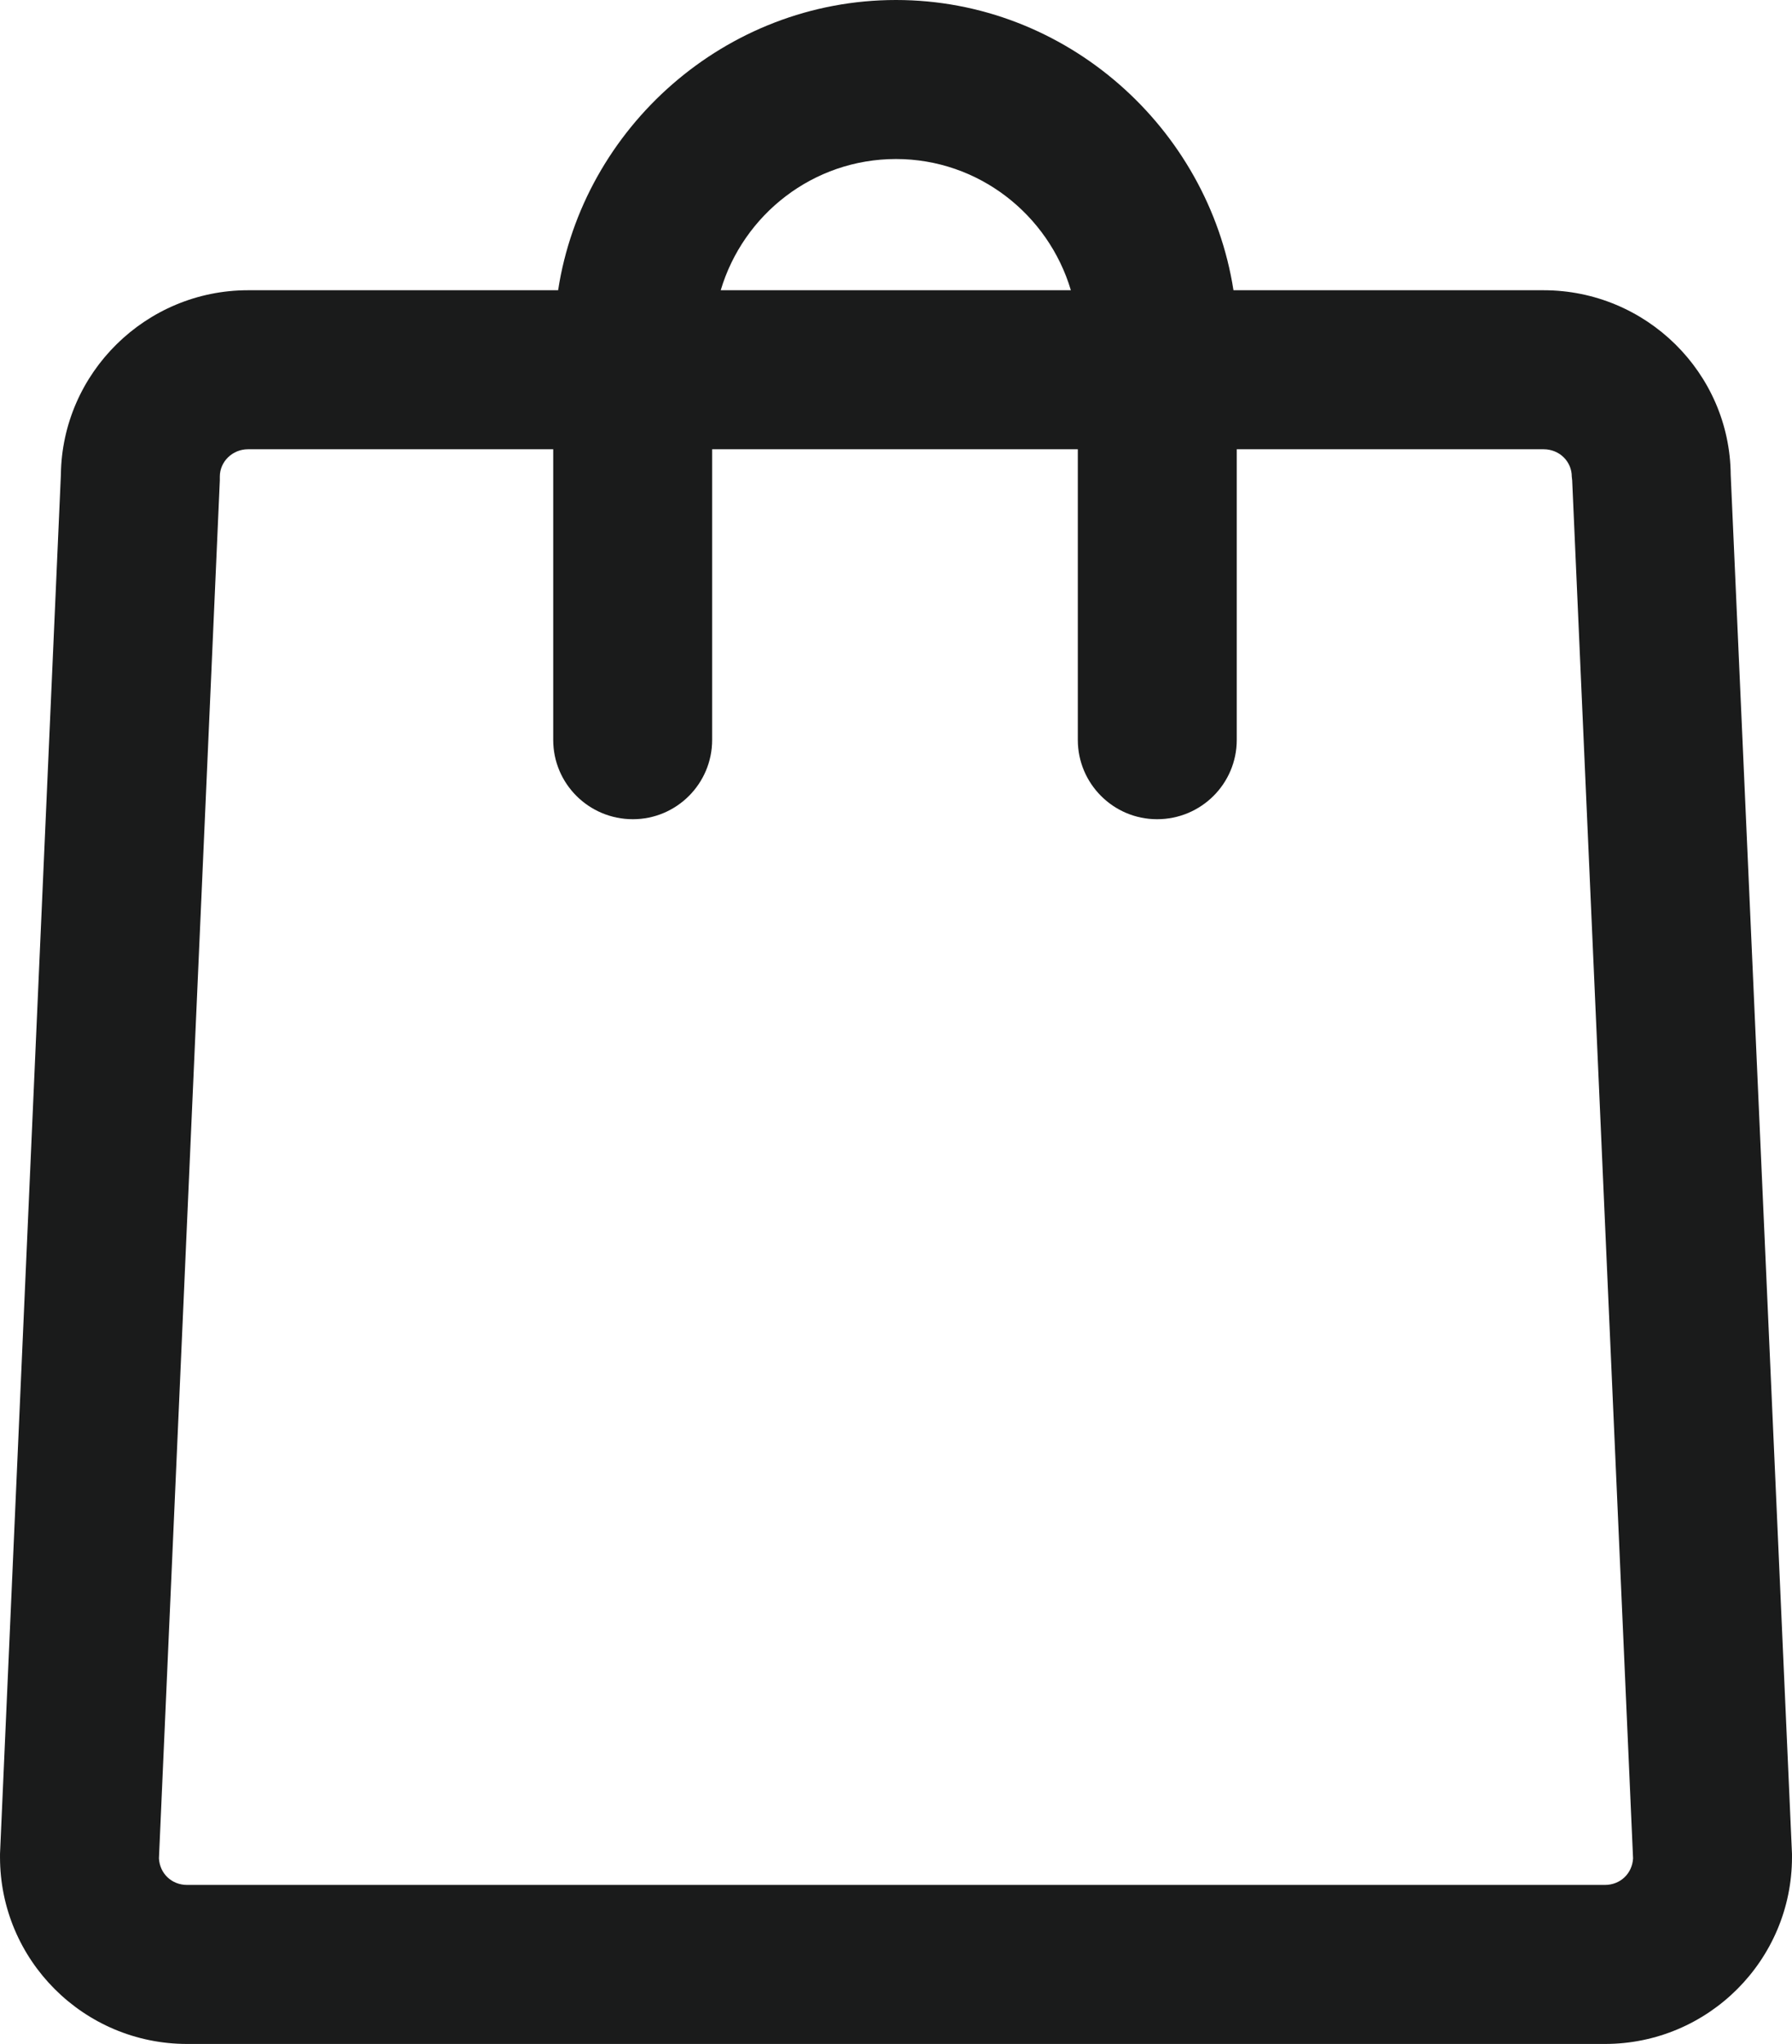 <svg xmlns="http://www.w3.org/2000/svg" width="165.772" height="50mm" viewBox="0 0 4386 5000" shape-rendering="geometricPrecision" text-rendering="geometricPrecision" image-rendering="optimizeQuality" fill-rule="evenodd" clip-rule="evenodd"><defs><style>.fil0{fill:#1a1b1b}</style></defs><g id="Слой_x0020_1"><path class="fil0" d="M4386 4535l-150-3374c-2-249-207-451-458-451h-759C2957 313 2610 0 2193 0c-418 0-766 313-827 710H607c-250 0-455 202-458 451L0 4535v8c0 252 205 457 458 457h3470c253 0 458-205 458-457v-8zM2193 389c202 0 373 136 428 321h-857c55-185 226-321 429-321zm1735 4222H458c-38 0-67-28-69-65l149-3371v-9c0-37 31-67 69-67h747v711c0 107 87 194 195 194 107 0 194-87 194-194v-711h895v711c0 107 87 194 194 194 108 0 195-87 195-194v-711h751c39 0 69 30 69 67 0 3 1 6 1 9l149 3371c-2 37-31 65-69 65z" id="shopping_bag_2"/></g></svg>